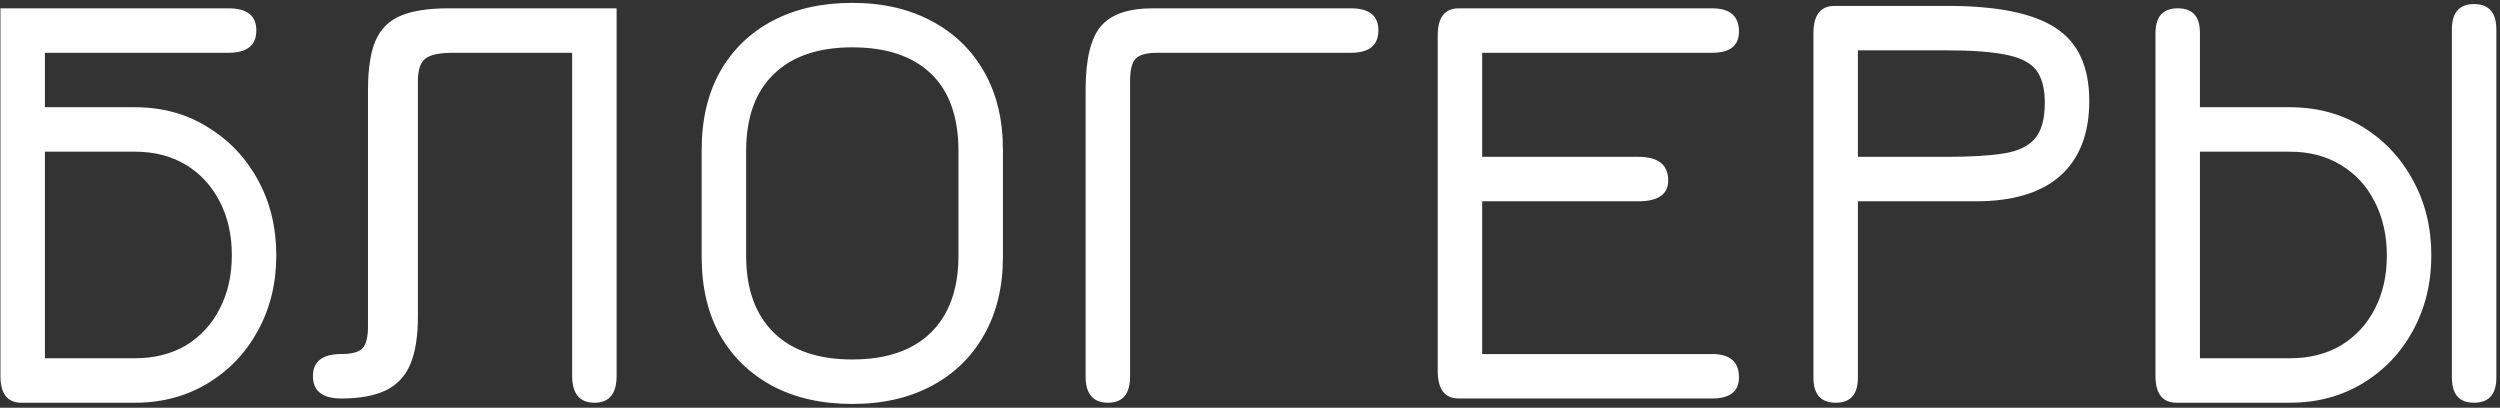 <?xml version="1.0" encoding="UTF-8"?> <svg xmlns="http://www.w3.org/2000/svg" width="233" height="38" viewBox="0 0 233 38" fill="none"><rect x="0" y="0" width="233" height="38" fill="#333333" stroke="none"/><path d="M0.042 0.775H21.297C23.026 0.775 23.891 1.461 23.891 2.833C23.891 4.224 23.026 4.919 21.297 4.919H4.186V9.993H12.559C15.095 9.993 17.351 10.604 19.324 11.825C21.316 13.028 22.885 14.672 24.032 16.759C25.178 18.845 25.751 21.194 25.751 23.806C25.751 26.399 25.178 28.739 24.032 30.825C22.904 32.892 21.344 34.527 19.352 35.73C17.36 36.933 15.095 37.534 12.559 37.534H1.987C0.691 37.534 0.042 36.698 0.042 35.025V0.775ZM12.559 14.137H4.186V33.39H12.559C14.4 33.39 15.998 32.986 17.351 32.178C18.704 31.351 19.747 30.214 20.48 28.767C21.231 27.32 21.607 25.657 21.607 23.778C21.607 21.898 21.231 20.235 20.48 18.788C19.747 17.341 18.704 16.204 17.351 15.377C15.998 14.55 14.4 14.137 12.559 14.137ZM55.411 37.534C54.02 37.534 53.325 36.698 53.325 35.025V4.919H42.218C40.94 4.919 40.076 5.107 39.625 5.483C39.174 5.84 38.948 6.535 38.948 7.569V29.5C38.948 31.379 38.704 32.883 38.215 34.01C37.727 35.119 36.956 35.918 35.904 36.407C34.851 36.895 33.489 37.139 31.816 37.139C30.05 37.139 29.166 36.444 29.166 35.053C29.166 33.682 30.05 32.996 31.816 32.996C32.794 32.996 33.451 32.817 33.789 32.46C34.128 32.103 34.297 31.417 34.297 30.402V8.386C34.297 6.469 34.522 4.957 34.973 3.848C35.443 2.739 36.223 1.95 37.313 1.48C38.403 1.01 39.907 0.775 41.823 0.775H57.468V35.025C57.468 36.698 56.783 37.534 55.411 37.534ZM79.434 37.647C76.597 37.647 74.125 37.093 72.02 35.984C69.916 34.856 68.281 33.278 67.115 31.248C65.969 29.199 65.396 26.766 65.396 23.947V13.94C65.396 11.139 65.969 8.715 67.115 6.667C68.281 4.618 69.916 3.04 72.02 1.931C74.125 0.822 76.597 0.268 79.434 0.268C82.253 0.268 84.715 0.832 86.82 1.959C88.925 3.068 90.56 4.646 91.725 6.695C92.89 8.743 93.472 11.158 93.472 13.94V23.947C93.472 26.728 92.89 29.143 91.725 31.192C90.578 33.24 88.953 34.828 86.848 35.956C84.743 37.083 82.272 37.647 79.434 37.647ZM79.434 33.503C82.61 33.503 85.053 32.667 86.763 30.994C88.474 29.303 89.329 26.916 89.329 23.834V14.081C89.329 10.905 88.474 8.499 86.763 6.864C85.053 5.229 82.61 4.412 79.434 4.412C76.258 4.412 73.815 5.248 72.105 6.92C70.395 8.574 69.54 10.961 69.54 14.081V23.834C69.54 26.916 70.395 29.303 72.105 30.994C73.815 32.667 76.258 33.503 79.434 33.503ZM103.265 37.534C101.874 37.534 101.179 36.717 101.179 35.082V8.386C101.179 5.586 101.639 3.622 102.56 2.495C103.5 1.348 105.125 0.775 107.437 0.775H125.901C127.611 0.775 128.466 1.461 128.466 2.833C128.466 4.224 127.611 4.919 125.901 4.919H107.831C106.854 4.919 106.187 5.107 105.83 5.483C105.492 5.84 105.323 6.535 105.323 7.569V35.082C105.323 36.717 104.637 37.534 103.265 37.534ZM135.969 37.139C134.653 37.139 133.996 36.284 133.996 34.574V3.312C133.996 1.621 134.653 0.775 135.969 0.775H159.563C161.236 0.775 162.072 1.499 162.072 2.946C162.072 4.261 161.236 4.919 159.563 4.919H138.139V14.616H152.685C154.546 14.616 155.476 15.349 155.476 16.815C155.476 18.112 154.546 18.76 152.685 18.76H138.139V32.996H159.563C161.236 32.996 162.072 33.719 162.072 35.166C162.072 36.482 161.236 37.139 159.563 37.139H135.969ZM171.098 37.534C169.707 37.534 169.012 36.754 169.012 35.194V3.115C169.012 1.405 169.67 0.55 170.985 0.55H181.528C186.151 0.55 189.506 1.236 191.592 2.607C193.678 3.961 194.721 6.225 194.721 9.401C194.721 12.427 193.828 14.748 192.043 16.364C190.257 17.961 187.626 18.76 184.15 18.76H173.156V35.194C173.156 36.754 172.47 37.534 171.098 37.534ZM173.156 14.616H181.528C183.652 14.616 185.381 14.513 186.715 14.306C188.049 14.099 189.027 13.639 189.647 12.925C190.267 12.211 190.577 11.092 190.577 9.57C190.577 8.255 190.314 7.249 189.788 6.554C189.261 5.859 188.341 5.379 187.025 5.116C185.71 4.834 183.877 4.693 181.528 4.693H173.156V14.616ZM202.864 37.534C201.548 37.534 200.89 36.698 200.89 35.025V3.087C200.89 1.546 201.586 0.775 202.976 0.775C204.348 0.775 205.034 1.536 205.034 3.058V9.993H213.406C215.943 9.993 218.208 10.604 220.2 11.825C222.192 13.047 223.752 14.701 224.879 16.787C226.026 18.854 226.599 21.194 226.599 23.806C226.599 26.399 226.026 28.739 224.879 30.825C223.752 32.892 222.192 34.527 220.2 35.73C218.208 36.933 215.943 37.534 213.406 37.534H202.864ZM205.034 33.39H213.406C215.248 33.39 216.845 32.986 218.199 32.178C219.552 31.351 220.595 30.224 221.328 28.795C222.079 27.348 222.455 25.695 222.455 23.834C222.455 21.955 222.079 20.282 221.328 18.816C220.595 17.351 219.542 16.204 218.17 15.377C216.817 14.55 215.229 14.137 213.406 14.137H205.034V33.39ZM230.574 37.534C229.202 37.534 228.516 36.754 228.516 35.194V2.748C228.516 1.17 229.202 0.381 230.574 0.381C231.964 0.381 232.66 1.17 232.66 2.748V35.194C232.66 36.754 231.964 37.534 230.574 37.534Z" fill="white"></path></svg> 